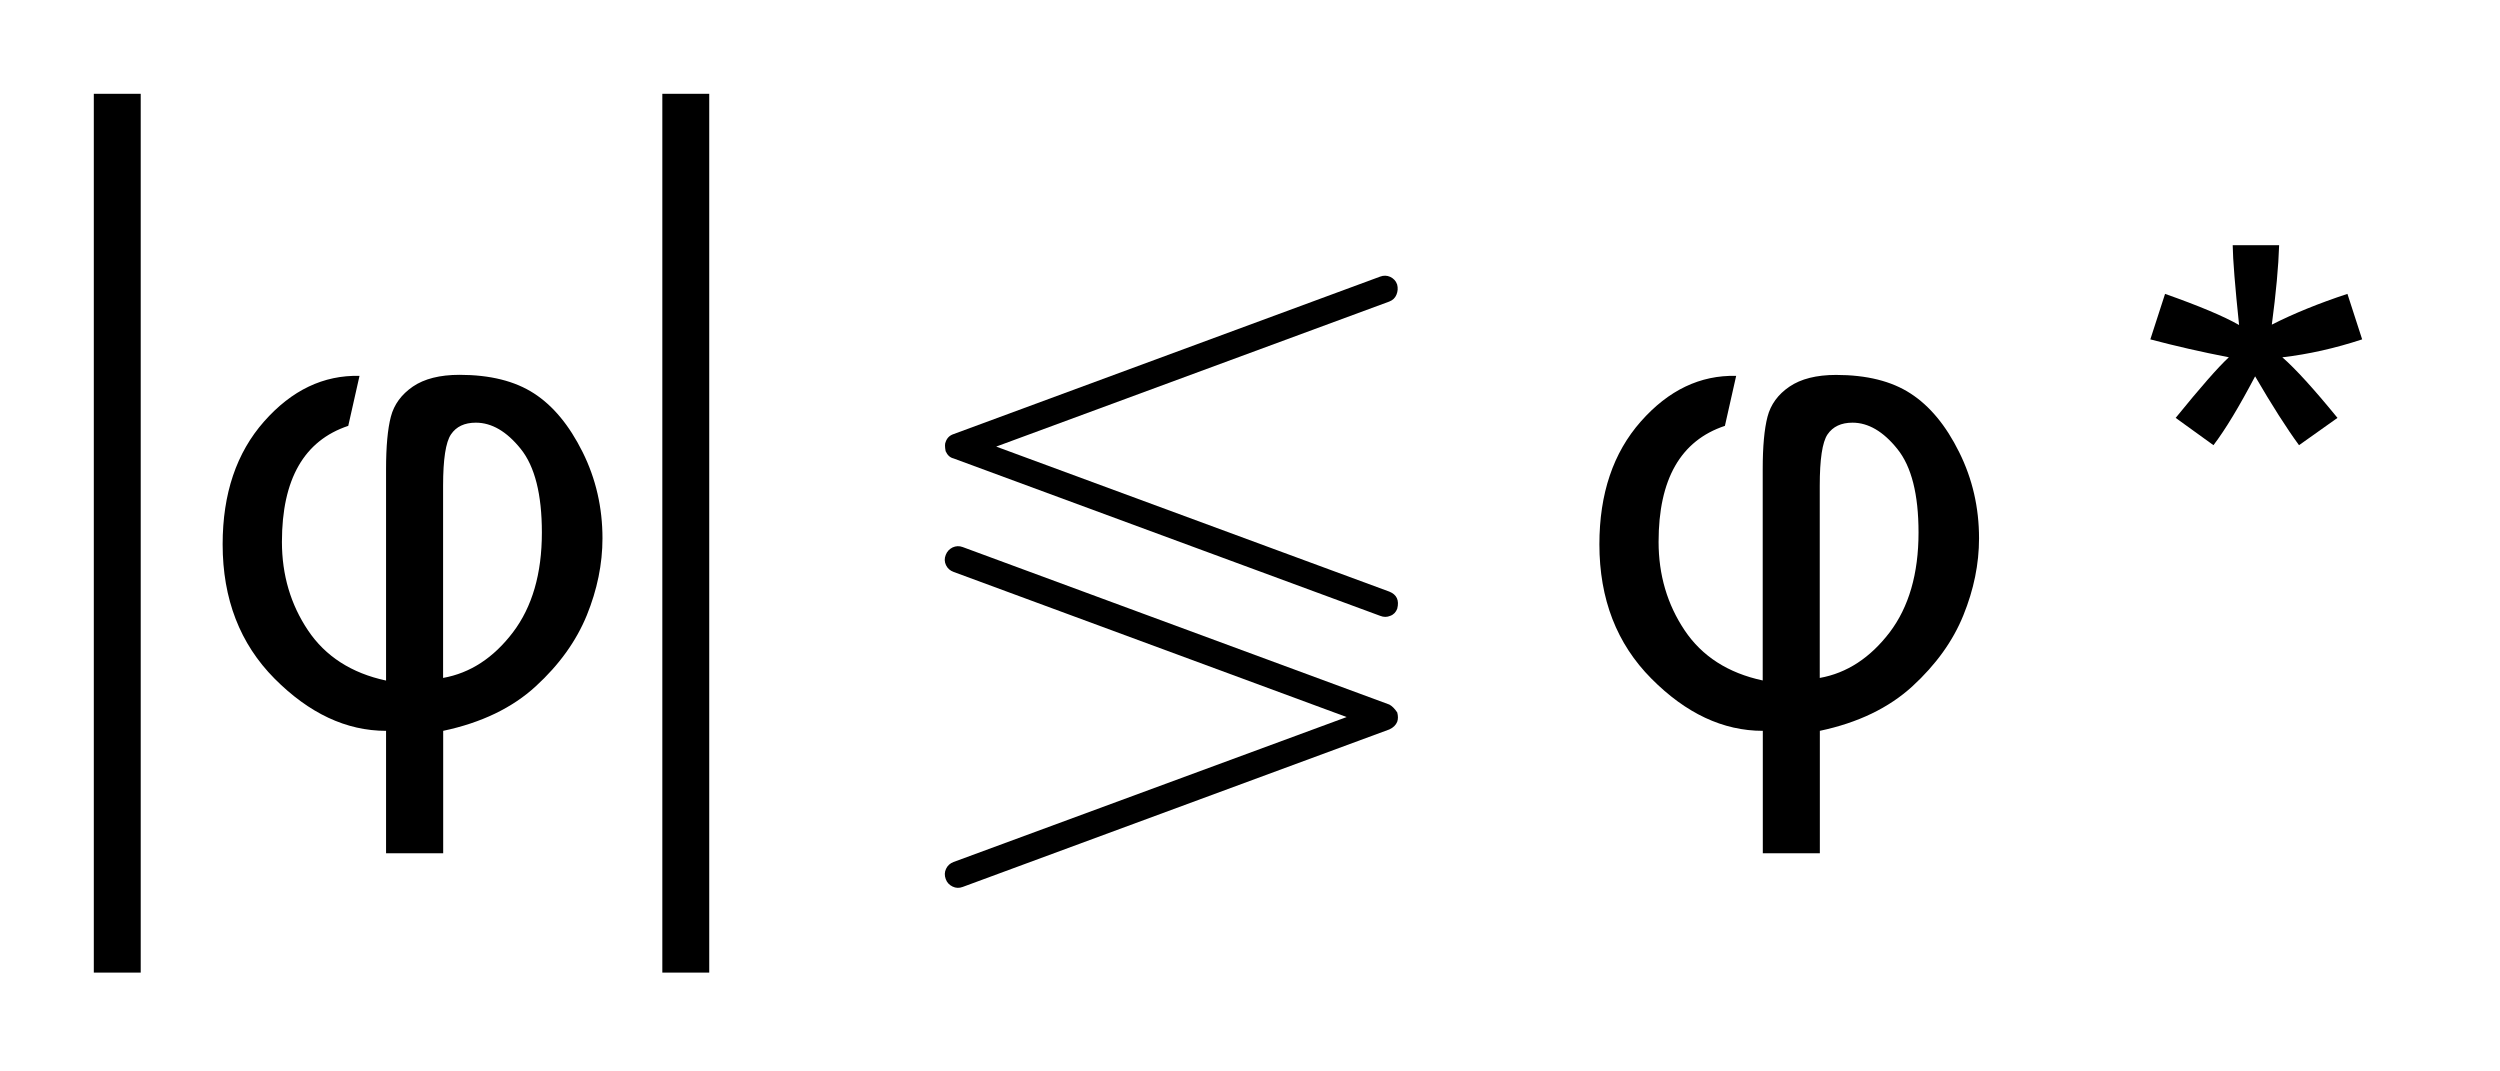 <?xml version="1.0" encoding="UTF-8"?>
<!DOCTYPE svg PUBLIC '-//W3C//DTD SVG 1.0//EN'
          'http://www.w3.org/TR/2001/REC-SVG-20010904/DTD/svg10.dtd'>
<svg stroke-dasharray="none" shape-rendering="auto" xmlns="http://www.w3.org/2000/svg" font-family="'Dialog'" text-rendering="auto" width="42" fill-opacity="1" color-interpolation="auto" color-rendering="auto" preserveAspectRatio="xMidYMid meet" font-size="12px" viewBox="0 0 42 18" fill="black" xmlns:xlink="http://www.w3.org/1999/xlink" stroke="black" image-rendering="auto" stroke-miterlimit="10" stroke-linecap="square" stroke-linejoin="miter" font-style="normal" stroke-width="1" height="18" stroke-dashoffset="0" font-weight="normal" stroke-opacity="1"
><!--Generated by the Batik Graphics2D SVG Generator--><defs id="genericDefs"
  /><g
  ><defs id="defs1"
    ><clipPath clipPathUnits="userSpaceOnUse" id="clipPath1"
      ><path d="M-1 -1 L25.18 -1 L25.18 10.368 L-1 10.368 L-1 -1 Z"
      /></clipPath
      ><clipPath clipPathUnits="userSpaceOnUse" id="clipPath2"
      ><path d="M3.744 0.249 L3.744 9.617 L27.924 9.617 L27.924 0.249 Z"
      /></clipPath
    ></defs
    ><g stroke-width="0.5" transform="scale(1.576,1.576) translate(1,1) matrix(1,0,0,1,-3.744,-0.249)"
    ><line y2="9.367" fill="none" x1="3.994" clip-path="url(#clipPath2)" x2="3.994" y1="0.499"
    /></g
    ><g stroke-width="0.5" transform="matrix(1.576,0,0,1.576,-4.324,1.183)"
    ><line y2="9.367" fill="none" x1="10.054" clip-path="url(#clipPath2)" x2="10.054" y1="0.499"
    /></g
    ><g stroke-width="0.5" transform="matrix(1.576,0,0,1.576,-4.324,1.183)"
    ><path d="M17.554 7.025 L13.006 8.704 C12.969 8.718 12.933 8.717 12.898 8.7 C12.863 8.683 12.838 8.657 12.825 8.62 C12.811 8.582 12.812 8.546 12.828 8.512 C12.844 8.477 12.871 8.452 12.909 8.438 L17.099 6.893 L12.909 5.346 C12.871 5.332 12.845 5.309 12.828 5.274 C12.811 5.239 12.81 5.202 12.825 5.165 C12.839 5.128 12.864 5.102 12.898 5.085 C12.933 5.069 12.969 5.067 13.006 5.081 L17.554 6.76 C17.582 6.775 17.61 6.802 17.638 6.844 C17.648 6.882 17.648 6.914 17.638 6.943 C17.624 6.978 17.596 7.006 17.554 7.025 ZM17.564 5.814 C17.529 5.829 17.493 5.829 17.456 5.814 L12.908 4.136 C12.87 4.127 12.843 4.101 12.824 4.059 C12.815 4.012 12.815 3.979 12.824 3.961 C12.838 3.919 12.866 3.891 12.908 3.877 L17.456 2.198 C17.493 2.184 17.529 2.185 17.564 2.201 C17.599 2.218 17.624 2.244 17.637 2.282 C17.647 2.32 17.644 2.356 17.63 2.39 C17.616 2.425 17.59 2.45 17.553 2.464 L13.363 4.01 L17.554 5.556 C17.633 5.588 17.661 5.649 17.638 5.738 C17.624 5.775 17.6 5.801 17.564 5.814 Z" stroke="none" clip-path="url(#clipPath2)"
    /></g
    ><g stroke-width="0.5" transform="matrix(1.576,0,0,1.576,-4.324,1.183)"
    ><path d="M6.576 3.256 L6.456 3.789 C5.985 3.946 5.749 4.358 5.749 5.025 C5.749 5.379 5.842 5.693 6.027 5.969 C6.212 6.245 6.49 6.425 6.859 6.504 L6.859 4.25 C6.859 4.009 6.876 3.823 6.91 3.692 C6.944 3.561 7.023 3.454 7.145 3.37 C7.267 3.287 7.433 3.245 7.642 3.245 C7.968 3.245 8.232 3.311 8.436 3.443 C8.64 3.575 8.812 3.783 8.954 4.068 C9.096 4.353 9.166 4.66 9.166 4.988 C9.166 5.261 9.11 5.535 8.999 5.808 C8.886 6.084 8.705 6.336 8.455 6.565 C8.205 6.795 7.875 6.954 7.468 7.04 L7.468 8.345 L6.859 8.345 L6.859 7.04 C6.435 7.04 6.039 6.854 5.67 6.483 C5.302 6.112 5.117 5.635 5.117 5.052 C5.117 4.512 5.264 4.076 5.559 3.742 C5.854 3.408 6.193 3.247 6.576 3.256 ZM7.467 6.476 C7.757 6.424 8.004 6.262 8.21 5.992 C8.417 5.72 8.52 5.365 8.52 4.926 C8.52 4.519 8.445 4.222 8.295 4.035 C8.145 3.848 7.985 3.755 7.816 3.755 C7.695 3.755 7.607 3.797 7.551 3.88 C7.495 3.963 7.467 4.145 7.467 4.427 L7.467 6.476 Z" stroke="none" clip-path="url(#clipPath2)"
    /></g
    ><g stroke-width="0.5" transform="matrix(1.576,0,0,1.576,-4.324,1.183)"
    ><path d="M21.251 3.256 L21.131 3.789 C20.659 3.946 20.424 4.358 20.424 5.025 C20.424 5.379 20.517 5.693 20.702 5.969 C20.887 6.245 21.165 6.424 21.534 6.503 L21.534 4.25 C21.534 4.009 21.551 3.823 21.585 3.692 C21.619 3.561 21.697 3.454 21.819 3.371 C21.941 3.288 22.107 3.246 22.316 3.246 C22.642 3.246 22.907 3.312 23.11 3.444 C23.314 3.576 23.487 3.784 23.628 4.069 C23.77 4.354 23.84 4.66 23.84 4.988 C23.84 5.261 23.784 5.535 23.673 5.808 C23.562 6.083 23.38 6.335 23.13 6.565 C22.879 6.795 22.55 6.954 22.143 7.04 L22.143 8.345 L21.535 8.345 L21.535 7.04 C21.111 7.04 20.715 6.854 20.347 6.483 C19.978 6.112 19.793 5.635 19.793 5.052 C19.793 4.512 19.94 4.076 20.235 3.742 C20.53 3.408 20.868 3.247 21.251 3.256 ZM22.143 6.476 C22.432 6.424 22.679 6.262 22.886 5.992 C23.092 5.721 23.195 5.365 23.195 4.926 C23.195 4.519 23.12 4.222 22.969 4.035 C22.819 3.848 22.659 3.755 22.491 3.755 C22.37 3.755 22.282 3.797 22.225 3.88 C22.169 3.963 22.142 4.146 22.142 4.428 L22.142 6.476 Z" stroke="none" clip-path="url(#clipPath2)"
    /></g
    ><g stroke-width="0.5" transform="matrix(1.576,0,0,1.576,-4.324,1.183)"
    ><path d="M25.666 2.867 L25.823 2.382 C26.185 2.51 26.448 2.62 26.612 2.714 C26.569 2.302 26.546 2.018 26.544 1.863 L27.039 1.863 C27.032 2.089 27.006 2.371 26.961 2.71 C27.195 2.591 27.464 2.482 27.767 2.382 L27.924 2.867 C27.635 2.962 27.352 3.026 27.073 3.058 C27.212 3.179 27.408 3.394 27.661 3.704 L27.251 3.995 C27.119 3.815 26.963 3.57 26.783 3.261 C26.614 3.582 26.467 3.827 26.339 3.995 L25.936 3.704 C26.201 3.378 26.389 3.163 26.503 3.058 C26.209 3.001 25.93 2.937 25.666 2.867 Z" stroke="none" clip-path="url(#clipPath2)"
    /></g
  ></g
></svg
>

